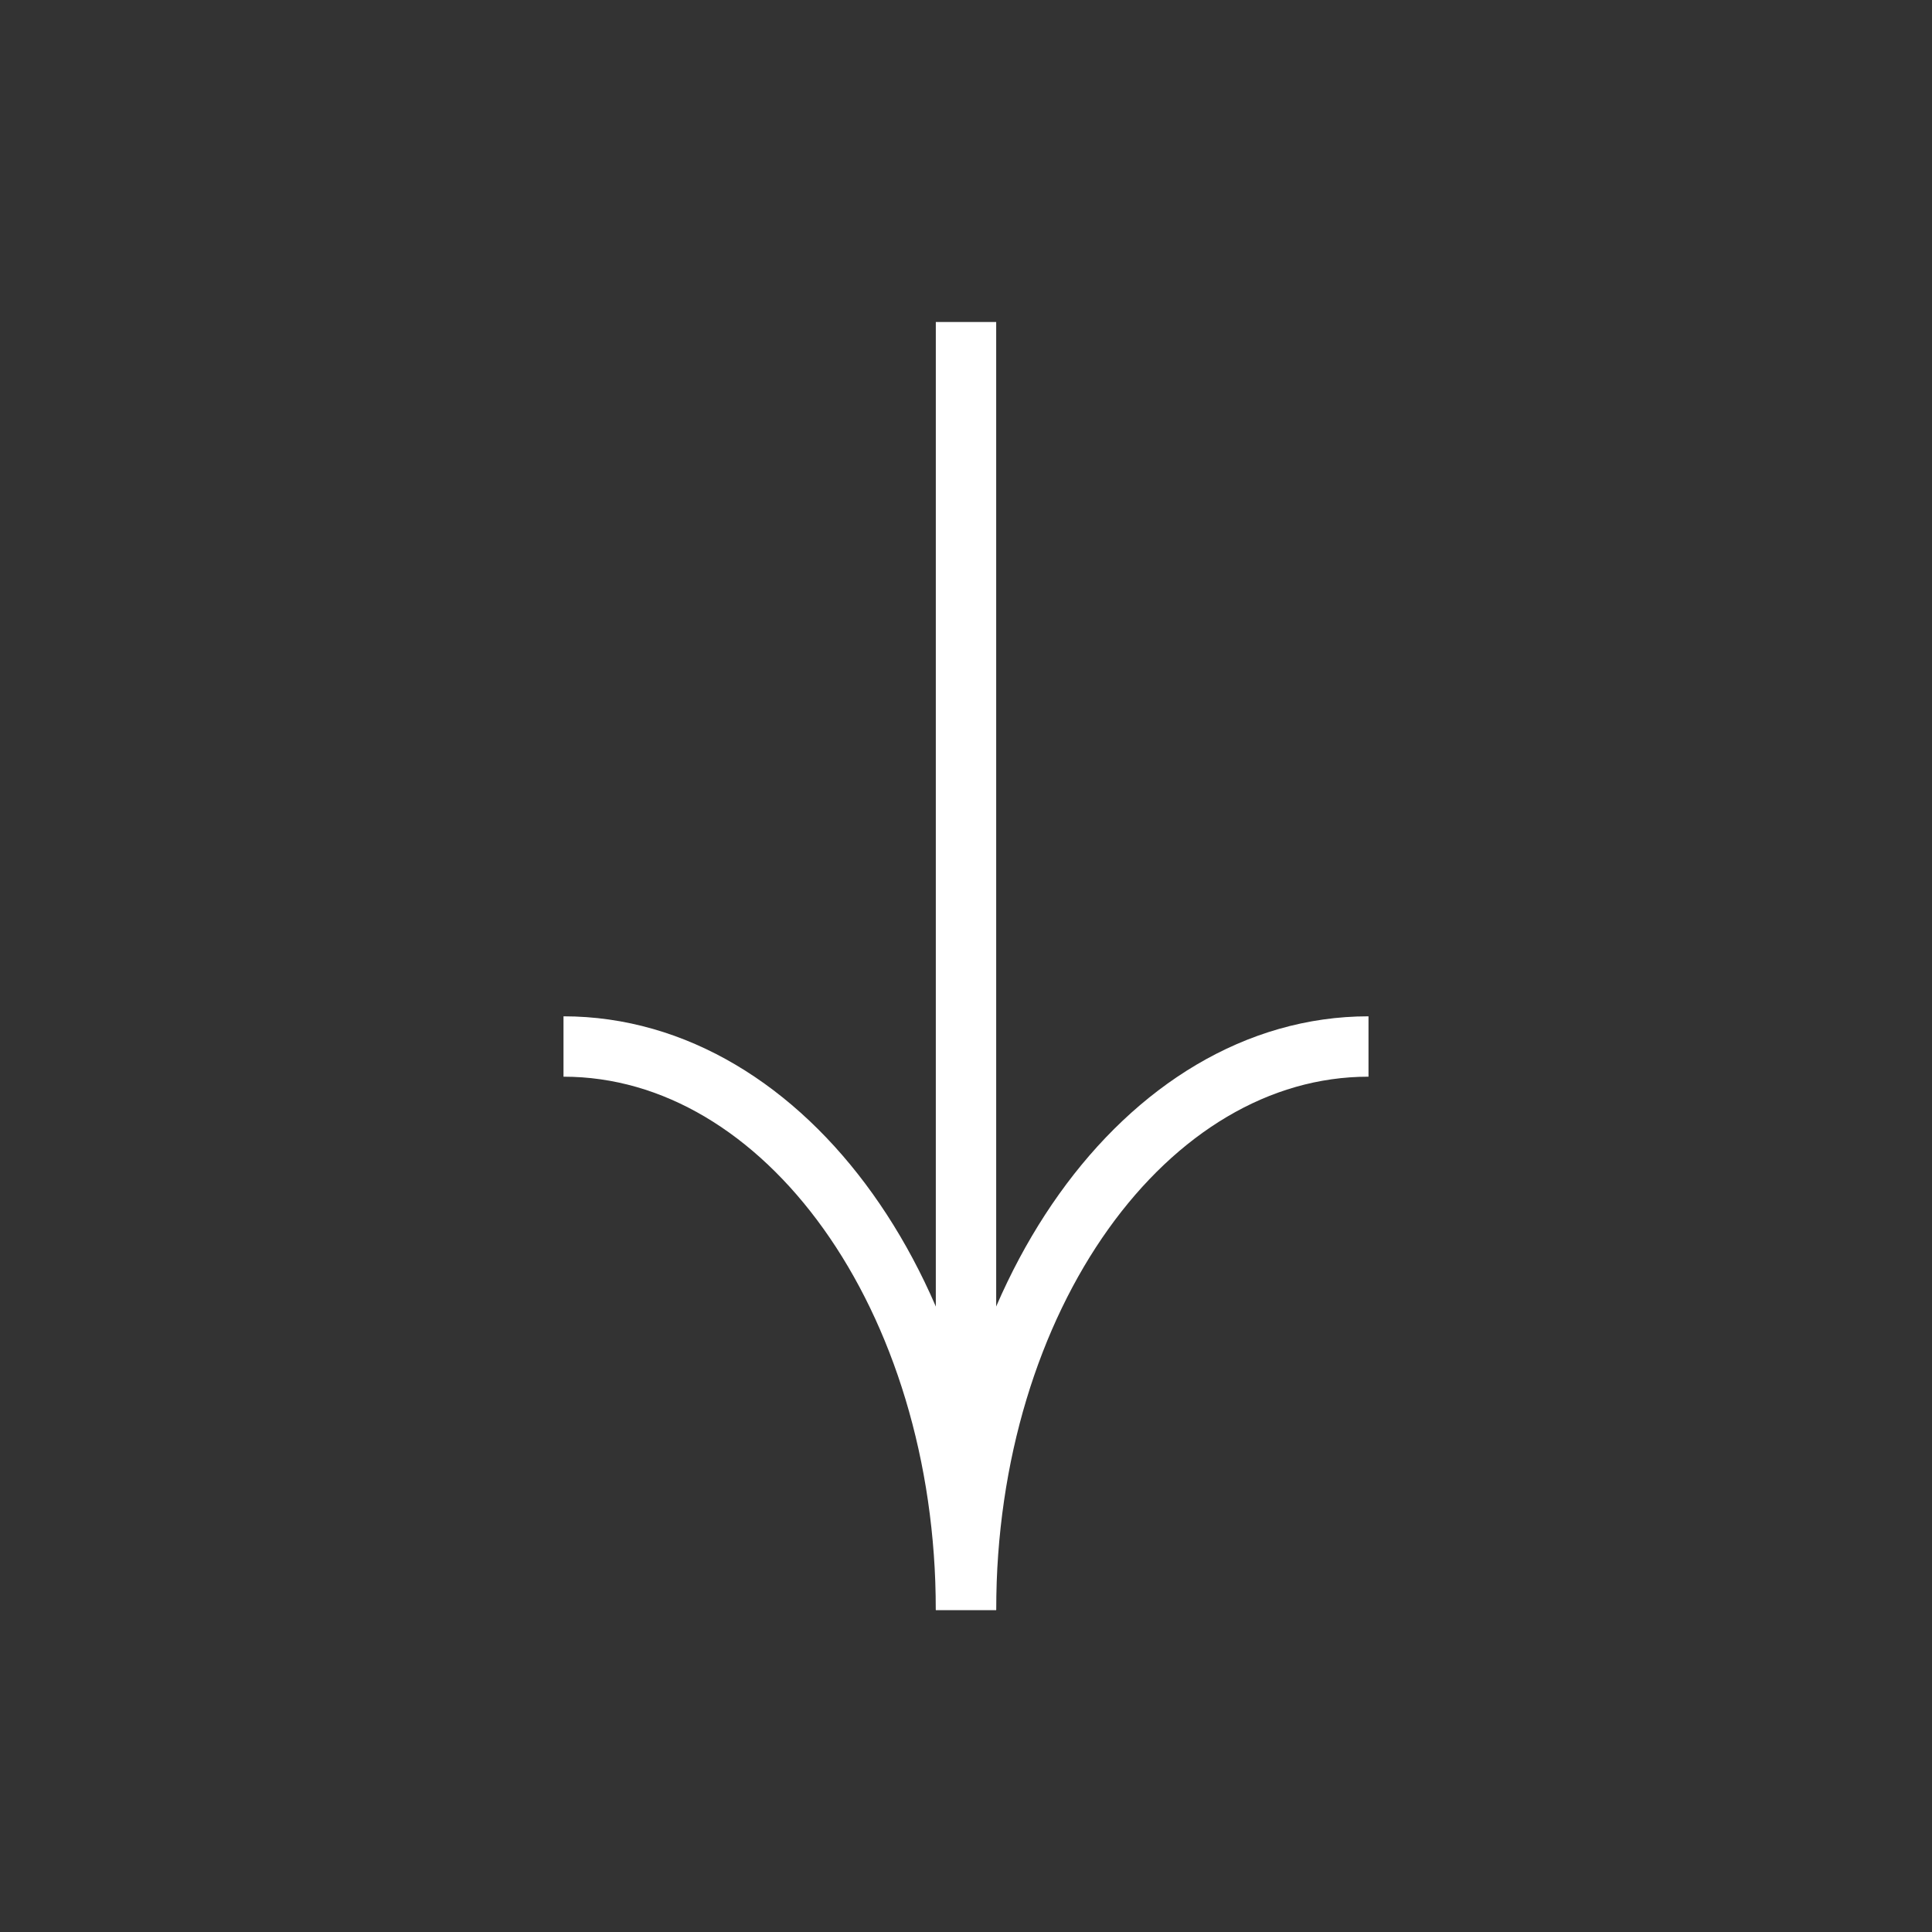 <svg xmlns="http://www.w3.org/2000/svg" width="48" height="48" viewBox="0 0 48 48">
  <rect x="0" y="0" width="48" height="48" fill="#333333" stroke="none"/>
  <g id="arrow" transform="translate(34 8) rotate(90)">
    <line id="Linie_1" data-name="Linie 1" x1="32" transform="translate(0 10)" fill="none" stroke="#fff" stroke-miterlimit="10" stroke-width="1.5"/>
    <path id="Pfad_1" data-name="Pfad 1" d="M48.023,20c0-5.528,6.262-10,14-10-7.738,0-14-4.472-14-10" transform="translate(-30.023)" fill="none" stroke="#fff" stroke-miterlimit="10" stroke-width="1.5"/>
  </g>
</svg>
